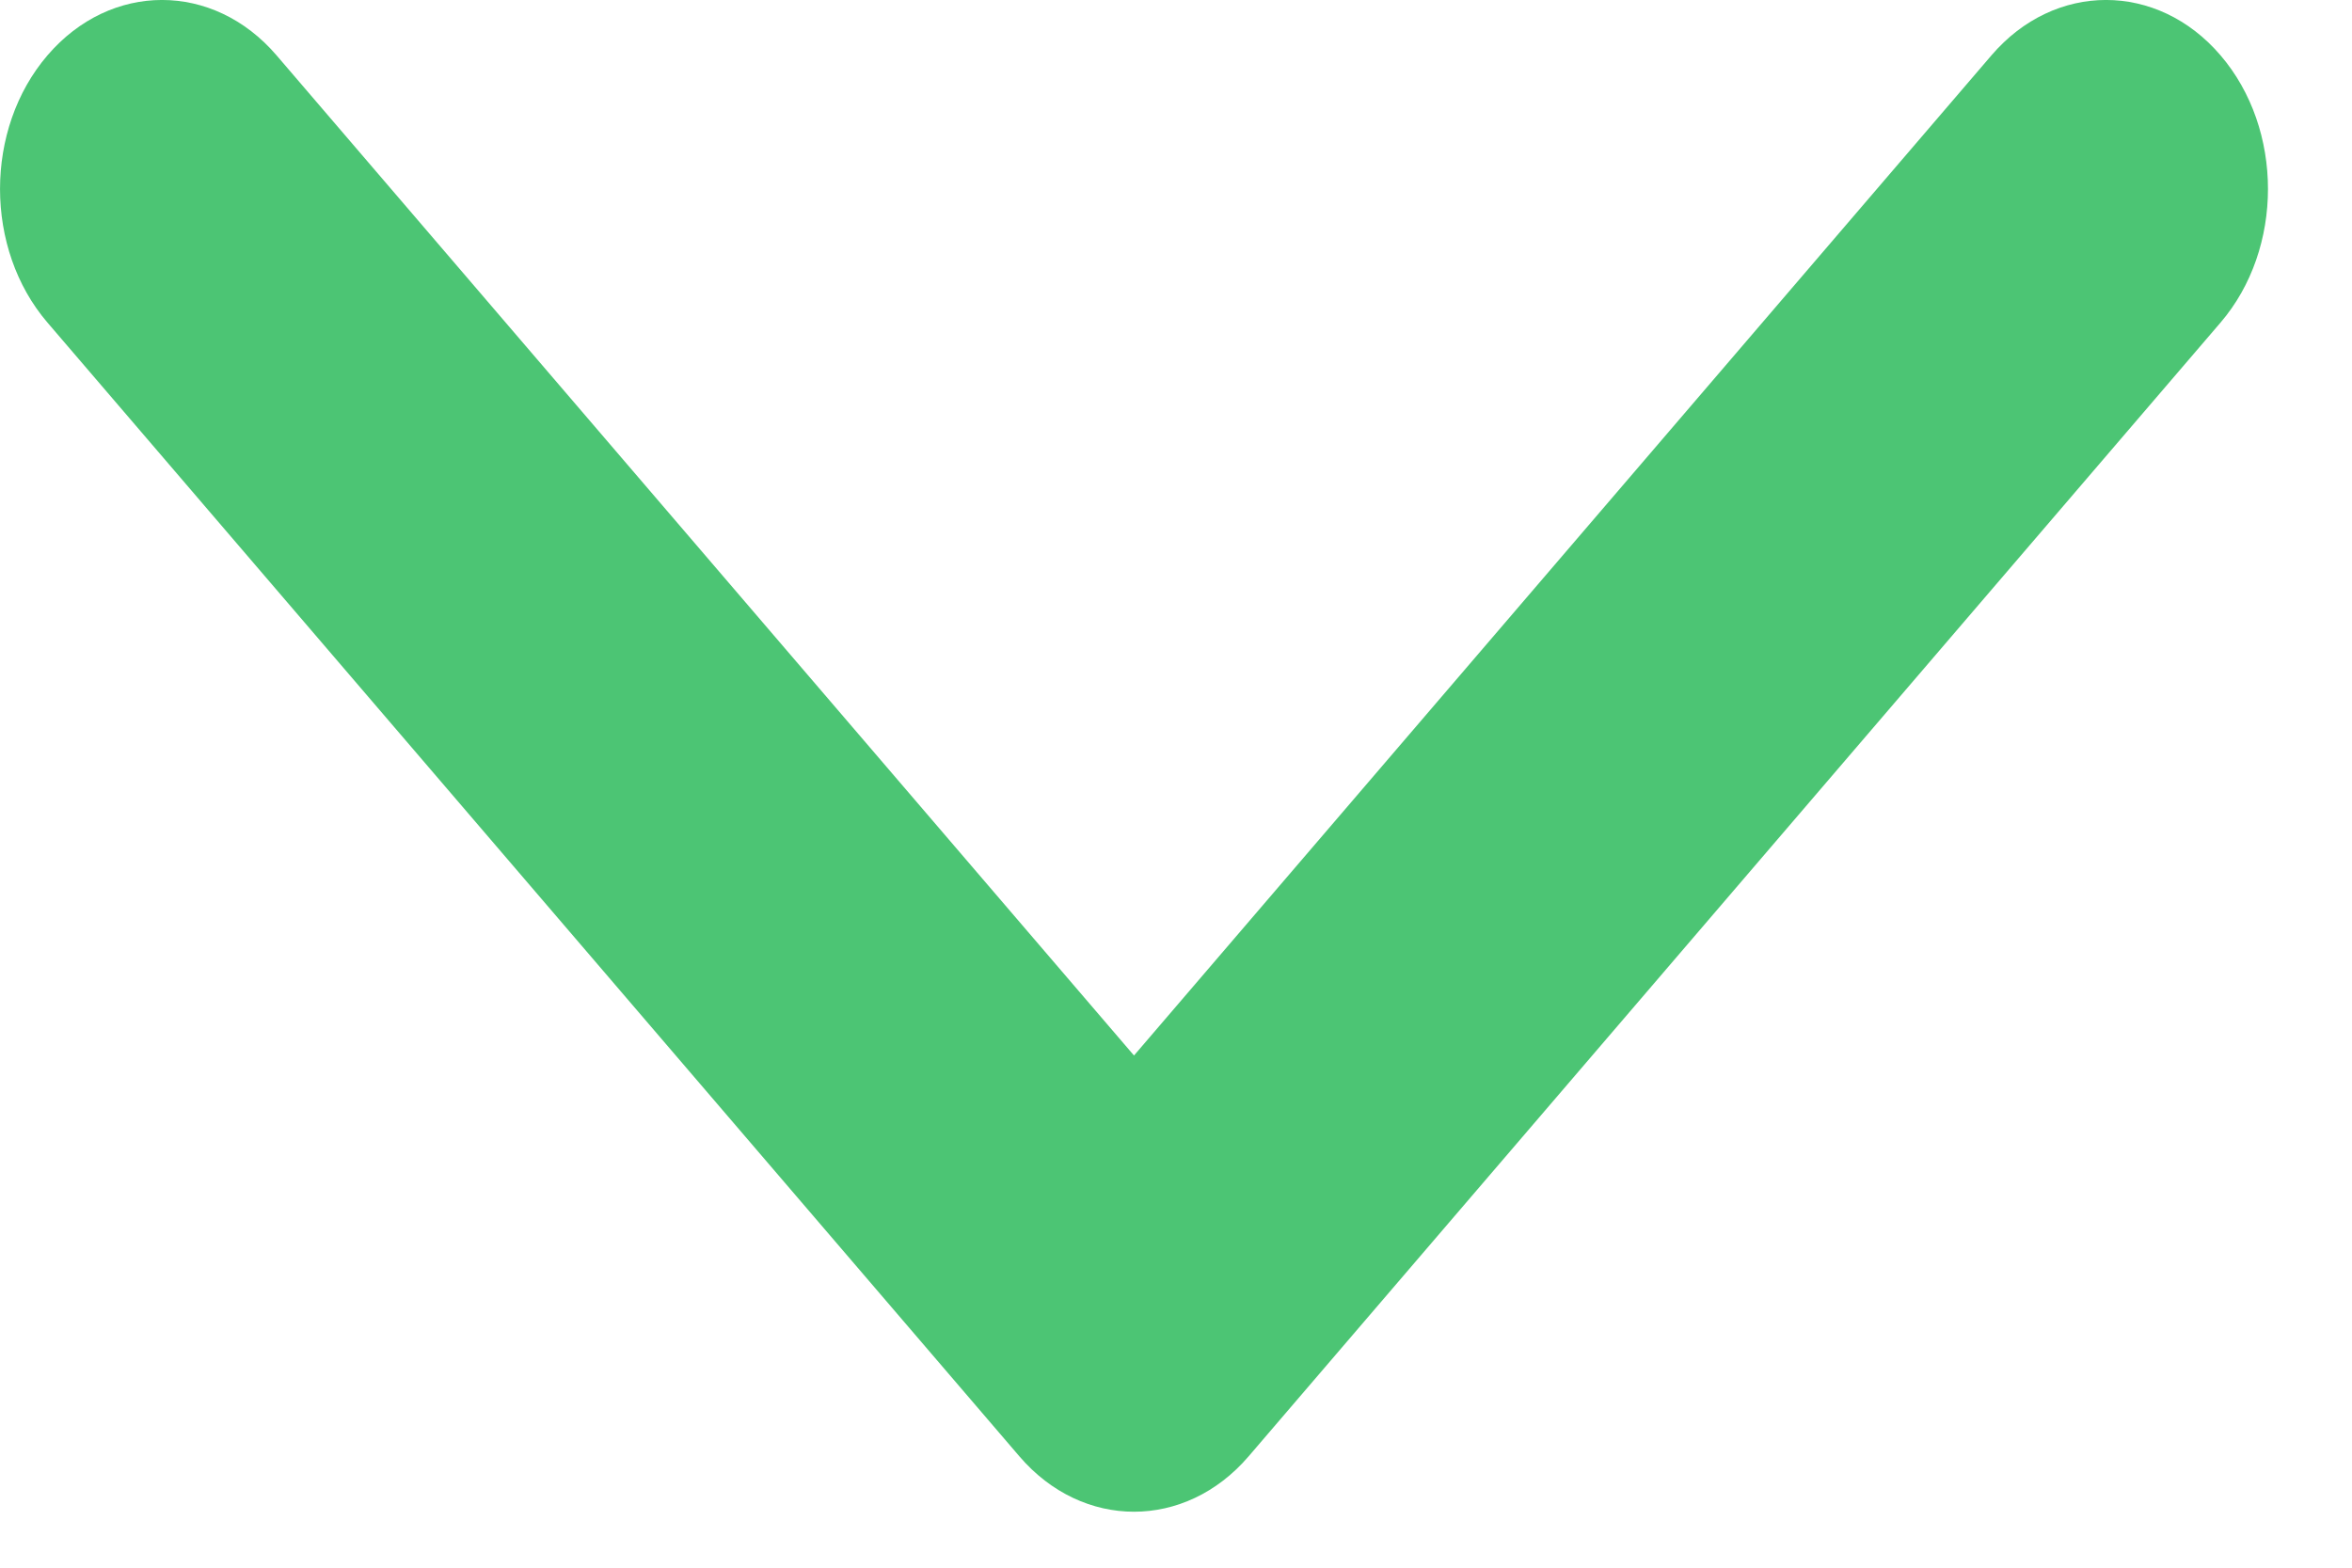 <svg width="21" height="14" viewBox="0 0 21 14" fill="none" xmlns="http://www.w3.org/2000/svg">
<path fill-rule="evenodd" clip-rule="evenodd" d="M0.424 0.494C0.989 -0.165 1.904 -0.165 2.469 0.494L10.125 9.426L17.781 0.494C18.346 -0.165 19.262 -0.165 19.826 0.494C20.391 1.153 20.391 2.222 19.826 2.881L11.148 13.006C10.583 13.665 9.667 13.665 9.102 13.006L0.424 2.881C-0.141 2.222 -0.141 1.153 0.424 0.494Z" fill="#4CC574"/>
</svg>
